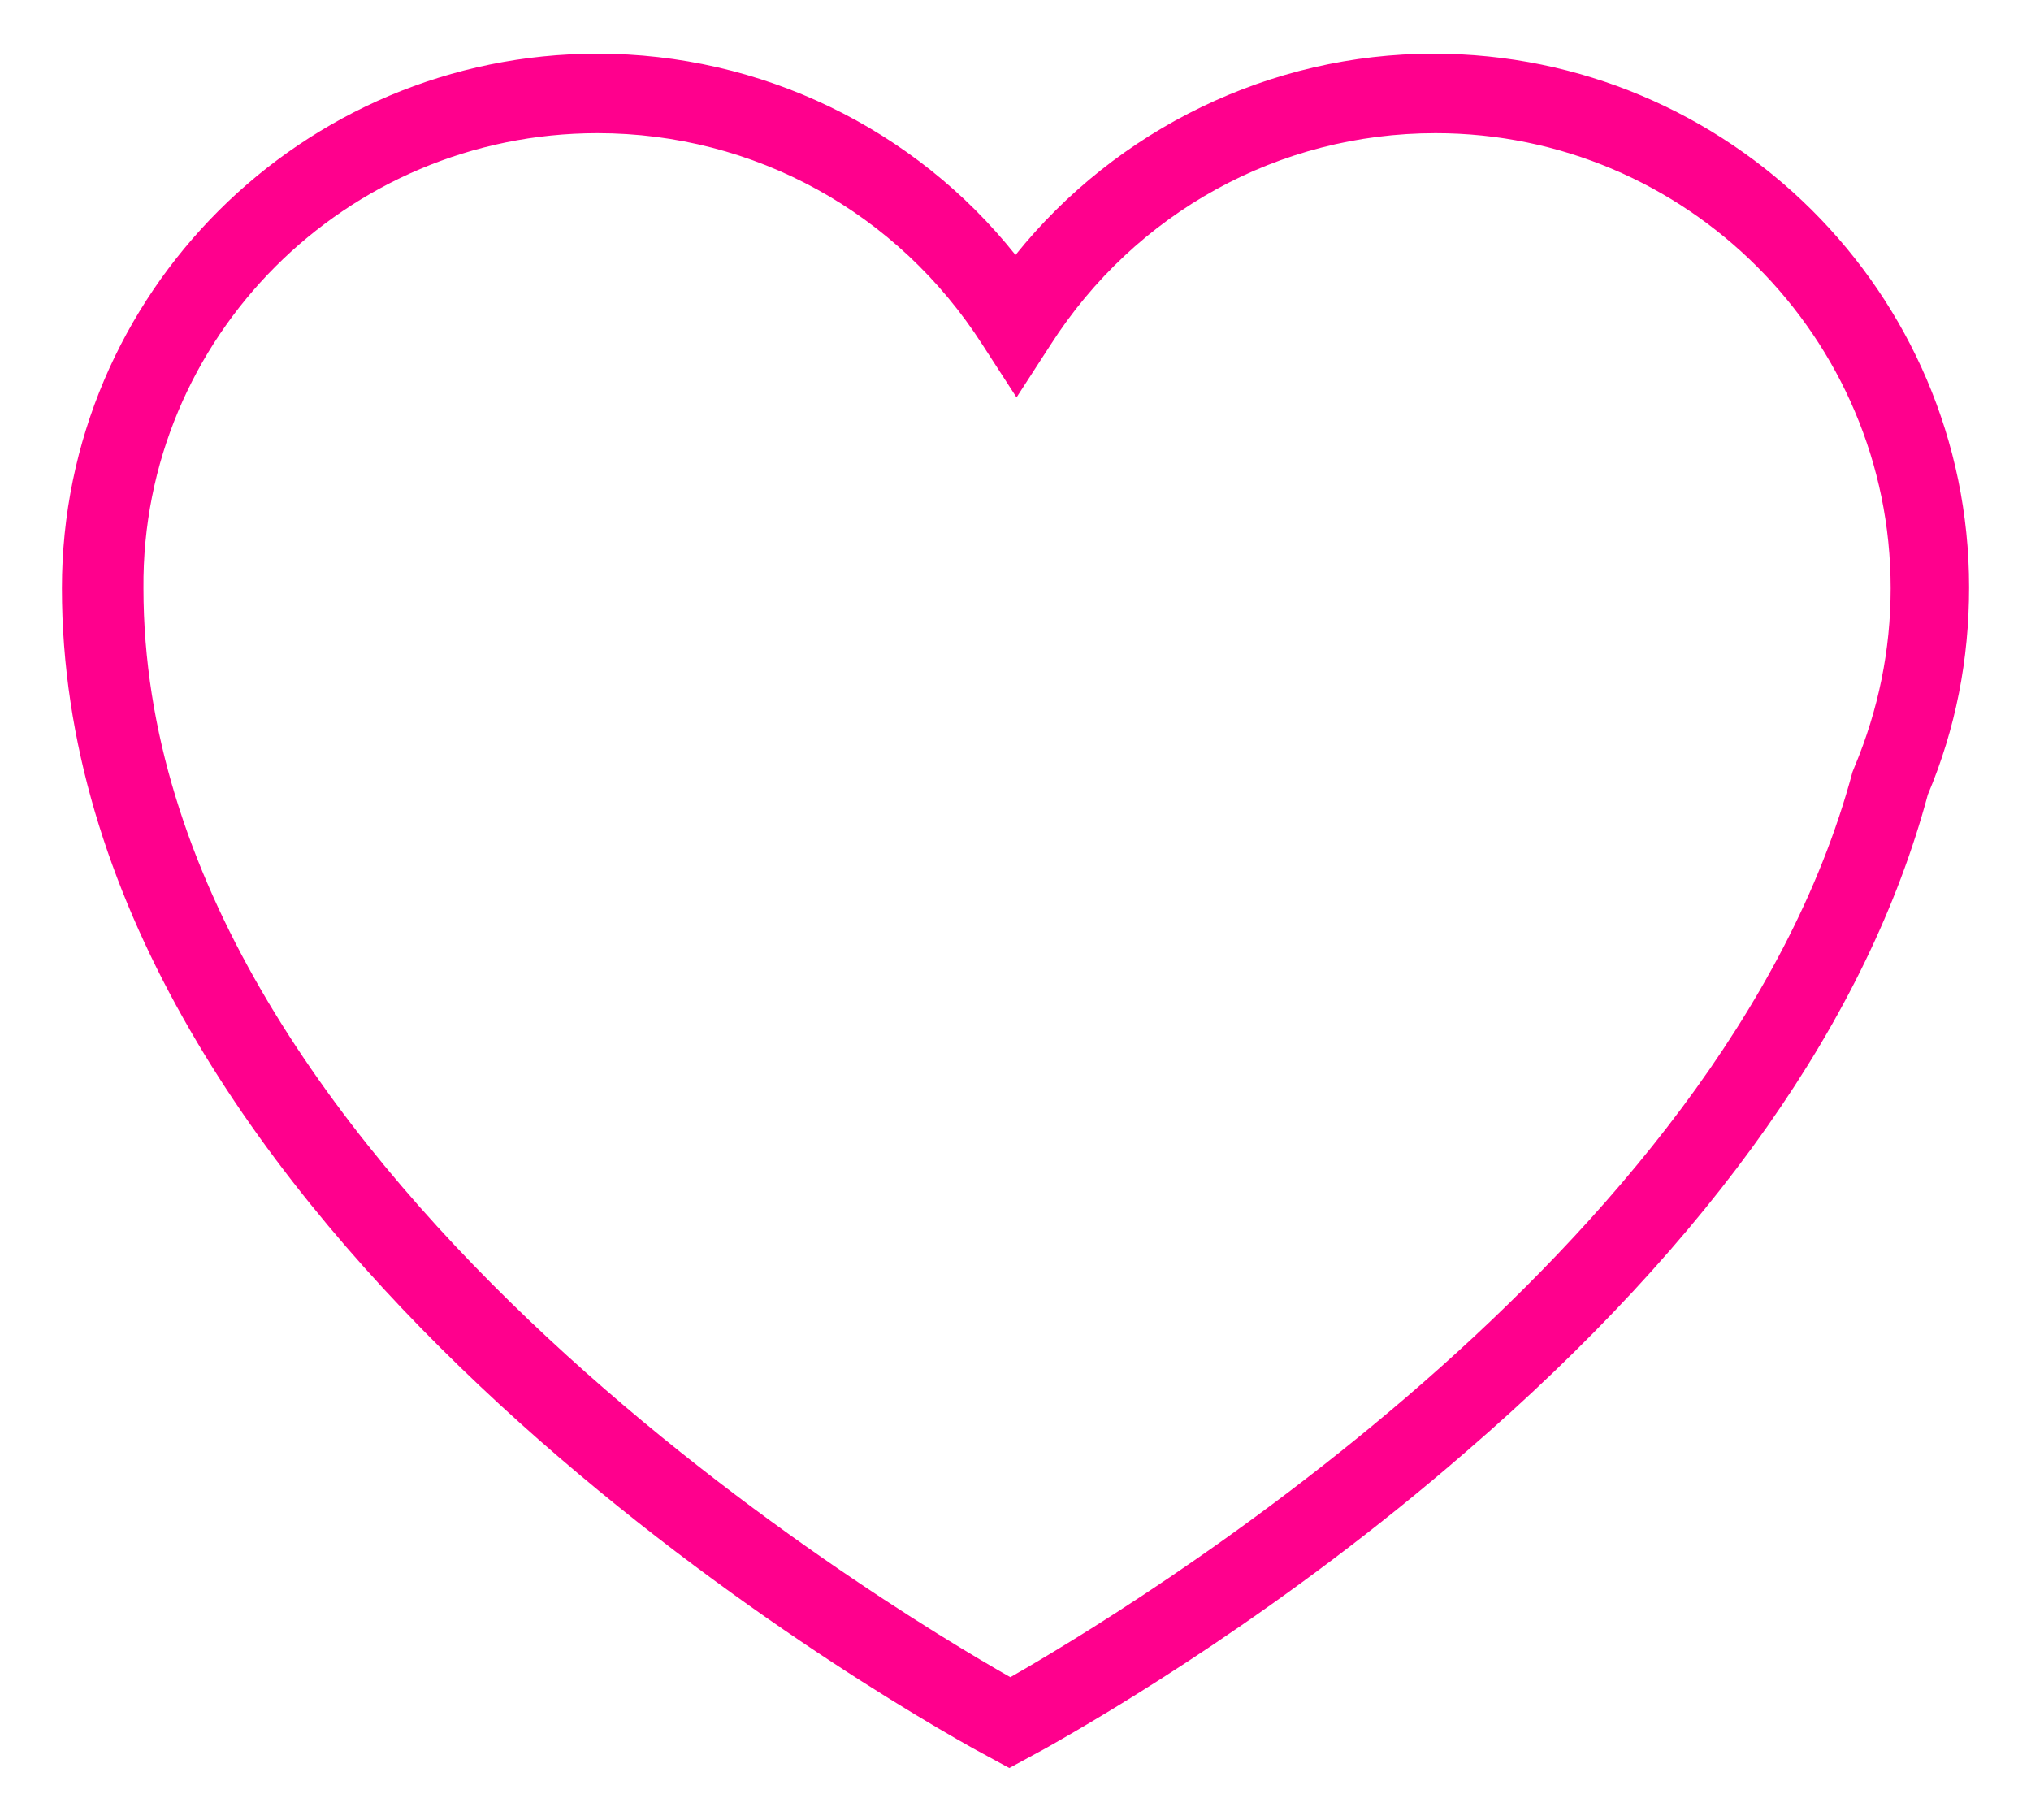 <?xml version="1.0" encoding="UTF-8"?> <!-- Generator: Adobe Illustrator 26.0.3, SVG Export Plug-In . SVG Version: 6.00 Build 0) --> <svg xmlns="http://www.w3.org/2000/svg" xmlns:xlink="http://www.w3.org/1999/xlink" id="Слой_1" x="0px" y="0px" viewBox="0 0 196.8 176.3" style="enable-background:new 0 0 196.8 176.3;" xml:space="preserve"> <style type="text/css"> .st0{fill:#FF008D;} </style> <path class="st0" d="M138.9,5.2c-15.8,0-30.7,7.3-40.5,19.5C88.6,12.4,73.7,5.2,57.9,5.2C29.3,5.2,6,28.4,6,57 c0,59.7,73.5,104.1,88.3,112.4l3.5,1.9l3.5-1.9c6.4-3.6,23.3-13.6,40.7-28.7c23.9-20.6,39-42.1,44.8-63.7c2.7-6.4,4-13.1,4-20.1 C190.8,28.4,167.5,5.2,138.9,5.2z M57.9,12.9c15.2,0,29.1,7.7,37.3,20.5l3.3,5.1l3.3-5.1c8.2-12.8,22.1-20.5,37.3-20.5 c24.3,0,44.1,19.8,44.1,44.1c0,6-1.2,11.8-3.5,17.3l-0.2,0.5c-12.5,46.7-71.1,81.7-81.6,87.7c-12.3-7-84-50-84-105.5 C13.7,32.7,33.5,12.9,57.9,12.9z"></path> </svg> 